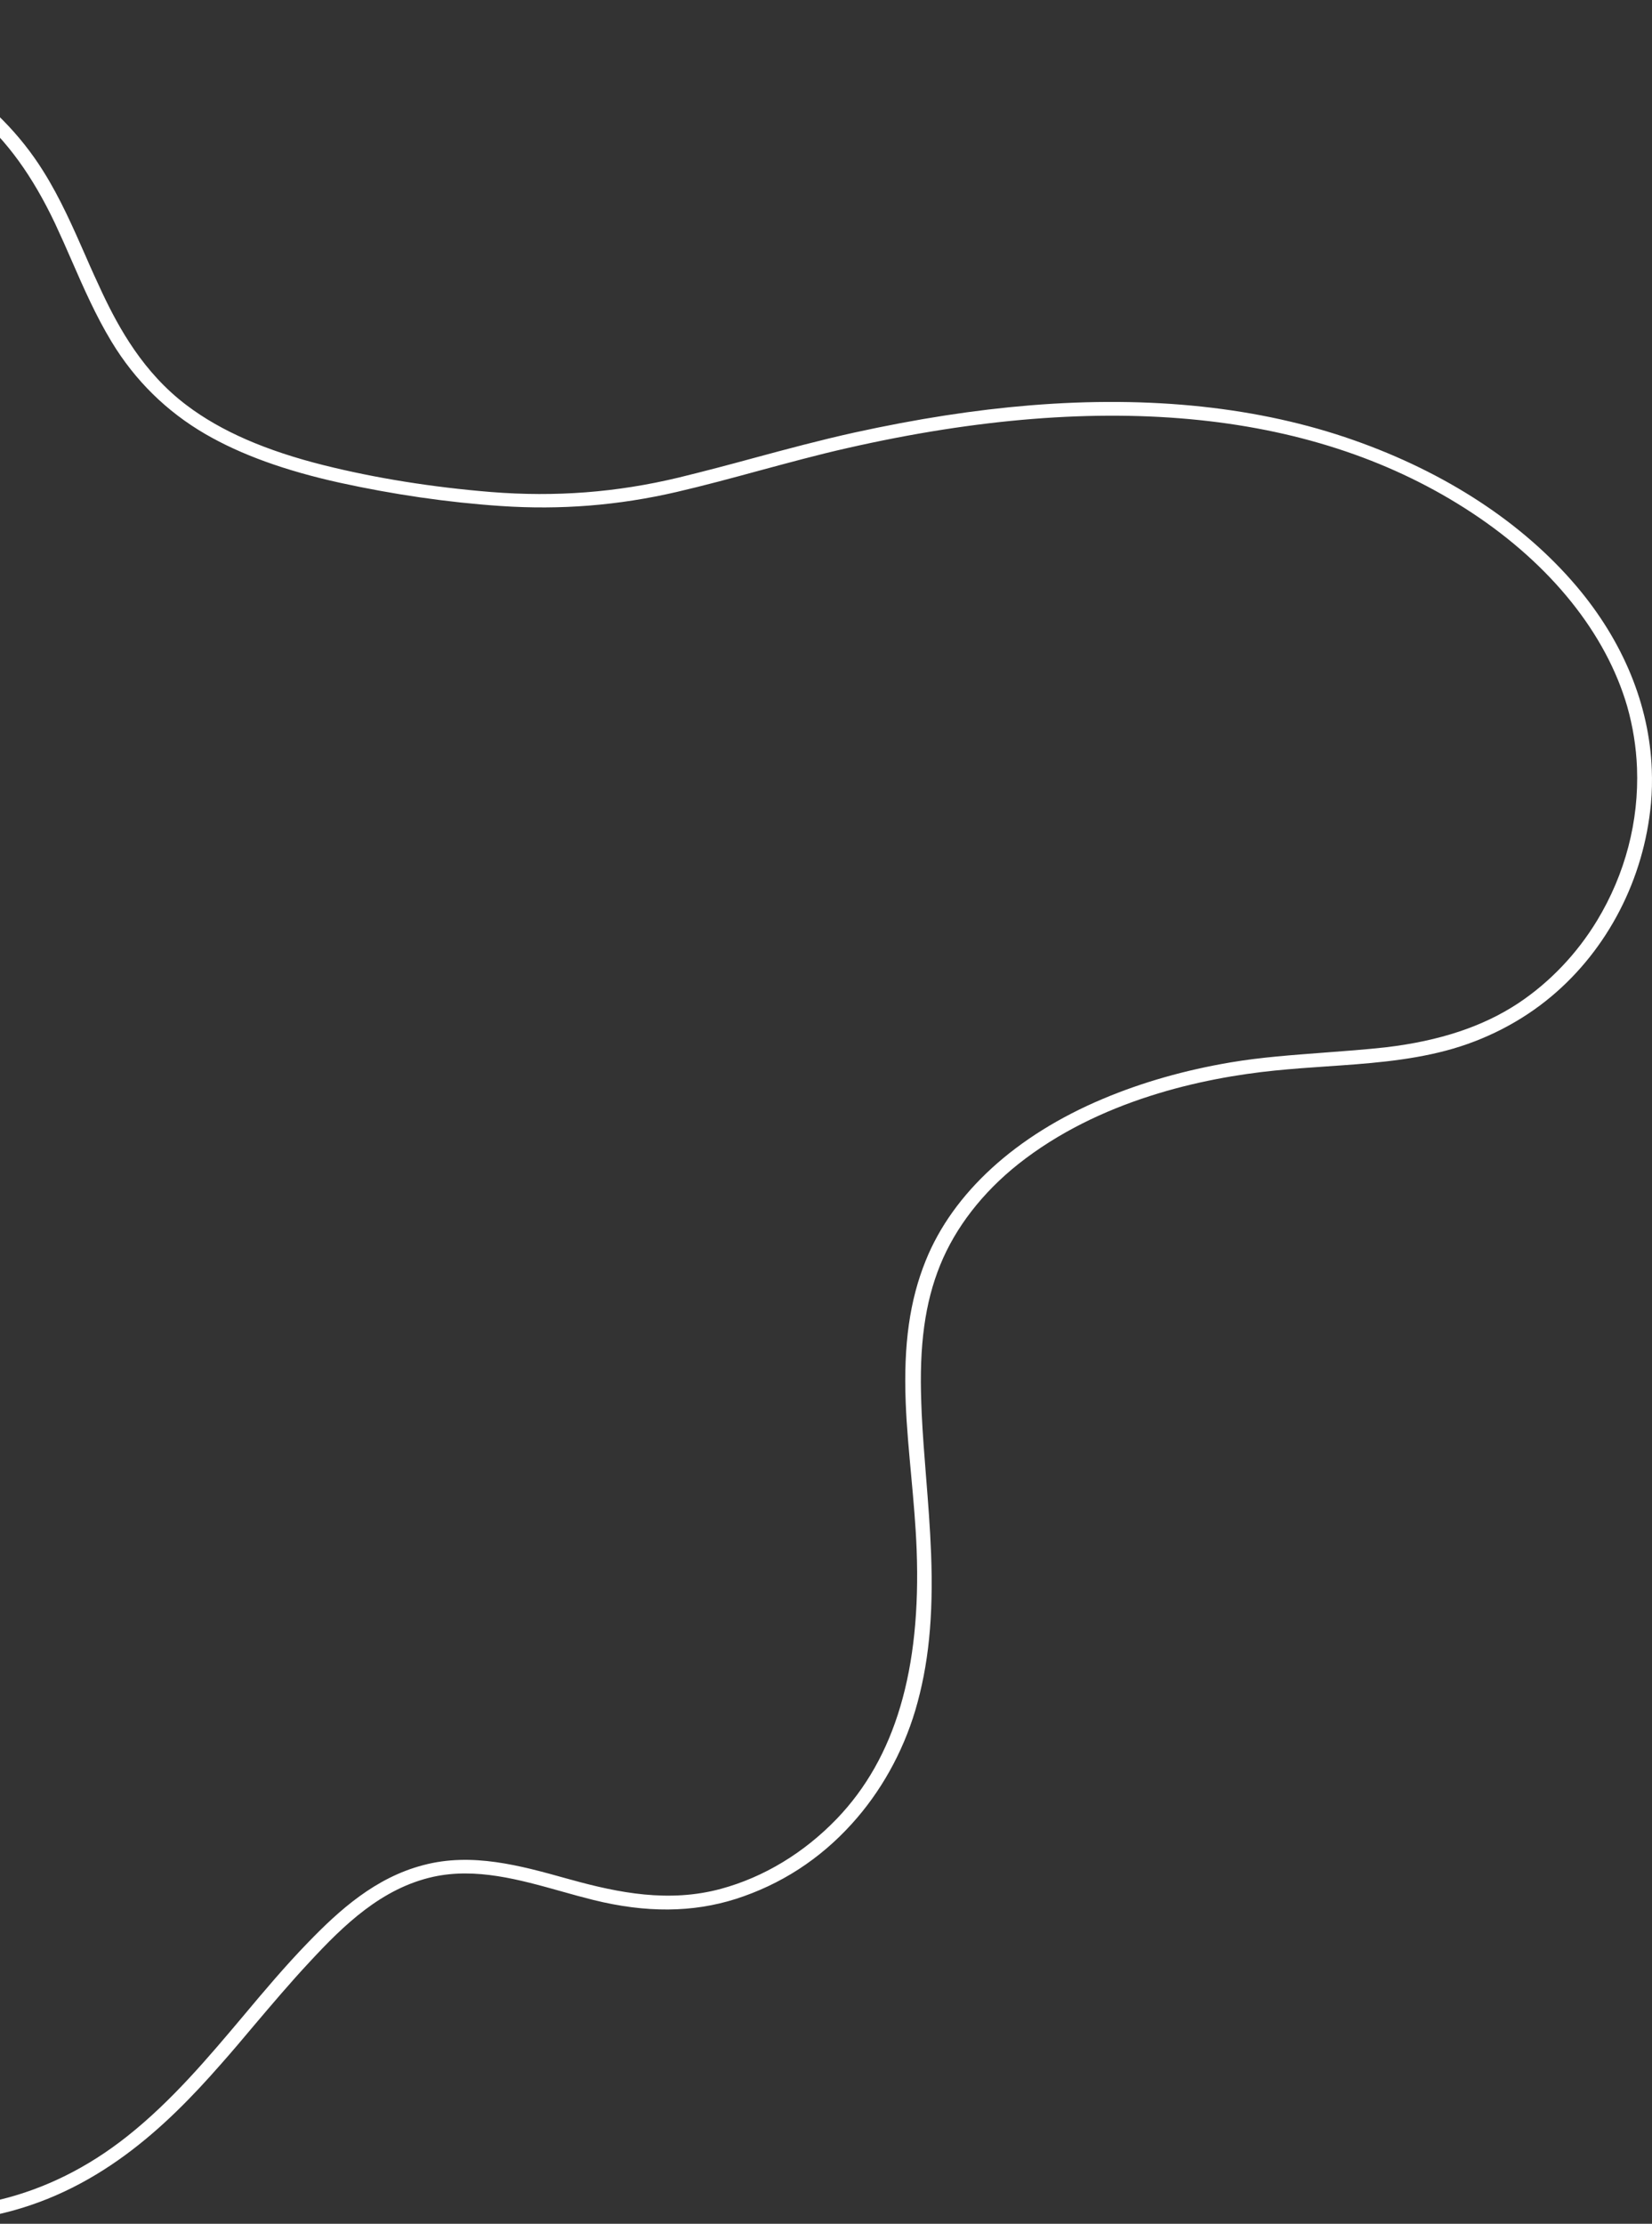 <?xml version="1.0" encoding="UTF-8"?> <svg xmlns="http://www.w3.org/2000/svg" width="715" height="962" viewBox="0 0 715 962" fill="none"><rect x="0" y="0" width="715" height="962" fill="#333333" stroke="none"/> <path d="M-238.824 852.413C-238.873 851.106 -237.997 849.861 -236.628 849.425C-235.351 848.989 -234.043 849.371 -233.082 850.332C-216.423 868.055 -202.037 881.9 -187.907 893.87C-149.436 926.348 -109.318 946.284 -68.867 953.134C-44.97 957.138 -21.244 956.649 -0.278 951.639C19.406 946.901 37.995 937.689 55.035 924.177C74.317 908.902 90.138 890.101 105.342 872.049C114.179 861.486 123.372 850.587 133.151 840.495C146.928 826.233 162.472 812.261 183.238 806.846C204.276 801.263 225.191 807.044 245.362 812.678L247.323 813.209C267.679 818.839 289.557 823.211 312.053 817.107C330.616 812.065 347.955 801.571 362.175 786.809C387.414 760.539 398.713 722.459 396.728 670.346L396.721 670.183C396.329 659.891 395.368 649.202 394.422 638.922C393.467 628.397 392.403 617.465 391.993 606.683C391.031 581.444 393.728 562.505 400.651 545.359C412.468 516.015 439.701 491.175 477.348 475.358C494.261 468.225 512.815 462.938 532.644 459.586C545.863 457.352 559.317 456.42 572.398 455.415C581.426 454.739 590.824 454.054 599.933 453.049C623.11 450.283 641.814 444.093 657.046 434.052C670.653 425.024 682.471 412.683 691.25 398.196C703.419 378.081 709.385 355.233 708.508 332.199C708.162 323.133 706.712 314.171 704.259 305.556C695.115 274.11 671.254 244.356 636.948 221.766C570.136 177.774 479.231 168.286 366.84 193.818C354.015 196.698 341.123 200.233 328.593 203.598C316.889 206.782 304.818 210.055 292.821 212.837C267.635 218.669 242.673 220.655 216.737 218.901C193.579 217.334 170.166 213.893 146.967 208.813C123.3 203.578 104.282 196.695 88.883 187.775C72.16 178.066 58.435 164.615 48.279 147.822C41.477 136.599 36.216 124.61 31.155 113.024C28.823 107.595 26.3 102.007 23.784 96.582C14.042 76.101 3.117 60.959 -10.733 49.064C-24.395 37.247 -41.023 27.617 -60.425 20.333C-97.543 6.384 -140.384 2.281 -178.097 9.107C-198.559 12.799 -247.68 25.746 -261.413 65.43C-261.914 66.83 -263.452 67.679 -265.123 67.468C-266.702 67.256 -267.946 66.137 -267.999 64.748C-268.011 64.421 -267.931 64.093 -267.851 63.764C-262.943 49.521 -252.99 36.727 -239.233 26.798C-213.333 8.198 -175.904 -1.238 -133.901 0.267C-91.344 1.76 -51.261 13.523 -21.208 33.585C-4.62 44.606 8.834 58.225 18.672 73.962C26.146 85.825 31.715 98.626 37.176 111.02C39.406 116.206 41.824 121.469 44.239 126.651C51.474 141.952 62.096 161.27 80.833 175.353C95.674 186.573 115.12 195 140.212 201.268C162.599 206.856 187.046 210.766 212.626 212.855C240.427 215.061 266.867 213.045 293.692 206.606C304.677 203.927 315.745 201.002 326.443 198.084C340.526 194.278 355.068 190.382 369.727 187.137C396.94 181.181 421.831 177.316 445.87 175.349C498.093 171.085 545.126 176.083 585.768 190.368C625.659 204.342 659.106 226.214 682.324 253.61C702.542 277.472 713.845 304.95 714.909 332.885C715.096 337.786 715.005 342.692 714.546 347.607C711.538 380.203 695.881 410.608 671.437 431.057C658.455 441.952 642.688 450.043 625.949 454.475C608.936 458.994 591.058 460.18 573.825 461.353C566.544 461.83 559.082 462.393 551.811 463.115C520.334 466.298 475.616 475.966 440.728 503.579C425.214 515.915 413.502 531.034 406.914 547.274C400.326 563.513 397.795 581.958 398.747 606.953C398.807 608.504 398.866 610.056 398.925 611.608C399.359 620.591 400.077 629.732 400.786 638.627C401.664 649.563 402.558 660.907 402.982 672.016C404.033 699.624 401.873 720.513 396.145 739.923C390.653 758.266 381.139 775.301 368.546 789.13C354.714 804.375 337.852 815.267 318.501 821.47C299.788 827.414 279.653 827.584 256.802 821.924C252.231 820.792 247.562 819.499 242.986 818.204C224.775 813.102 206.005 807.848 187.496 811.908C165.142 816.865 148.75 832.816 133.93 848.817C125.674 857.652 117.717 867.053 110.024 876.122C105.251 881.779 100.391 887.601 95.341 893.264C71.61 920.32 41.388 949.145 -3.069 958.399C-24.519 962.847 -47.423 963.074 -71.142 958.903C-92.719 955.179 -114.808 947.705 -135.067 937.332C-178.506 915.094 -213.054 881.31 -238.383 854.284C-238.497 853.714 -238.799 853.066 -238.824 852.413Z" fill="white"></path> <path d="M-263.468 64.818C-251.982 31.638 -214.874 13.788 -178.54 7.154C-139.36 0.052 -96.411 4.562 -59.57 18.516C-41.011 25.491 -23.641 35.188 -9.216 47.642C6.549 61.296 17.256 77.996 25.791 95.886C33.833 112.968 40.327 130.655 50.279 146.962C59.94 162.867 73.018 176.331 90.117 186.196C107.501 196.301 127.417 202.512 147.449 206.922C170.091 211.932 193.505 215.374 216.85 217.018C242.509 218.778 267.472 216.792 292.199 211.05C317.11 205.305 341.301 197.613 366.215 191.95C456.624 171.448 559.15 168.273 638.184 220.268C670.028 241.274 696.376 270.813 706.278 305.187C715.326 336.554 710.26 370.91 693.137 399.219C684.622 413.373 672.912 426.122 658.312 435.741C641.188 447.048 621.259 452.609 600.195 455.087C577.846 457.754 555.216 457.894 532.999 461.622C514.087 464.791 495.619 469.913 478.251 477.219C444.603 491.319 415.366 514.483 402.714 546.134C386.765 585.863 397.379 629.215 398.944 670.3C400.509 711.385 394.909 755.97 363.894 788.245C350.384 802.256 332.802 813.654 312.777 819.135C290.281 825.239 268.791 821.35 246.755 815.264C226.491 809.633 205.092 803.289 183.963 808.874C163.747 814.196 148.203 828.167 134.869 841.93C108.293 869.454 87.156 901.525 56.485 925.863C40.252 938.704 21.413 948.657 0.265 953.752C-22.351 959.123 -46.28 959.126 -69.34 955.269C-115.648 947.476 -155.81 923.944 -189.509 895.456C-205.736 881.812 -220.624 866.914 -234.878 851.677C-235.839 850.715 -237.263 852.135 -236.395 853.098C-206.83 884.614 -174.075 915.002 -133.652 935.668C-94.734 955.629 -47.508 965.691 -3.325 956.524C38.474 947.815 68.405 921.04 93.817 892.069C106.745 877.333 118.912 862.041 132.406 847.621C146.965 832.035 163.972 815.254 187.151 810.117C211.063 804.801 234.805 814.448 257.564 820.11C277.806 825.169 297.981 826.061 317.88 819.684C357.495 807.014 383.604 774.514 394.095 739.474C406.722 697.442 399.082 654.52 396.805 611.733C395.694 589.848 396.411 567.435 404.859 546.662C411.871 529.432 423.952 514.306 439.287 502.137C469.869 477.882 511.152 465.342 551.644 461.156C576.308 458.604 601.542 458.901 625.416 452.605C642.155 448.173 657.375 440.257 670 429.697C695.339 408.493 709.611 378.117 712.417 347.486C715.486 314.071 703.44 281.621 680.709 254.869C656.62 226.428 622.278 205.31 585.194 192.259C541.089 176.819 493.014 173.559 446.318 177.383C420.712 179.464 395.372 183.665 370.544 189.163C344.888 194.76 320.051 202.465 294.601 208.63C267.683 215.071 240.693 217.18 212.707 214.978C188.242 213.03 163.523 209.288 139.828 203.319C118.19 197.961 96.82 189.982 79.604 177.012C62.1 163.803 51.169 146.045 42.427 127.587C34.182 110.018 27.484 91.846 16.962 75.141C7.222 59.565 -6.225 46.109 -22.34 35.406C-54.193 14.155 -94.405 3.866 -133.817 2.472C-169.988 1.255 -209.178 8.112 -237.686 28.564C-250.816 37.99 -260.699 50.21 -265.604 64.535C-266.025 65.606 -263.883 66.052 -263.468 64.818Z" fill="white"></path> </svg> 